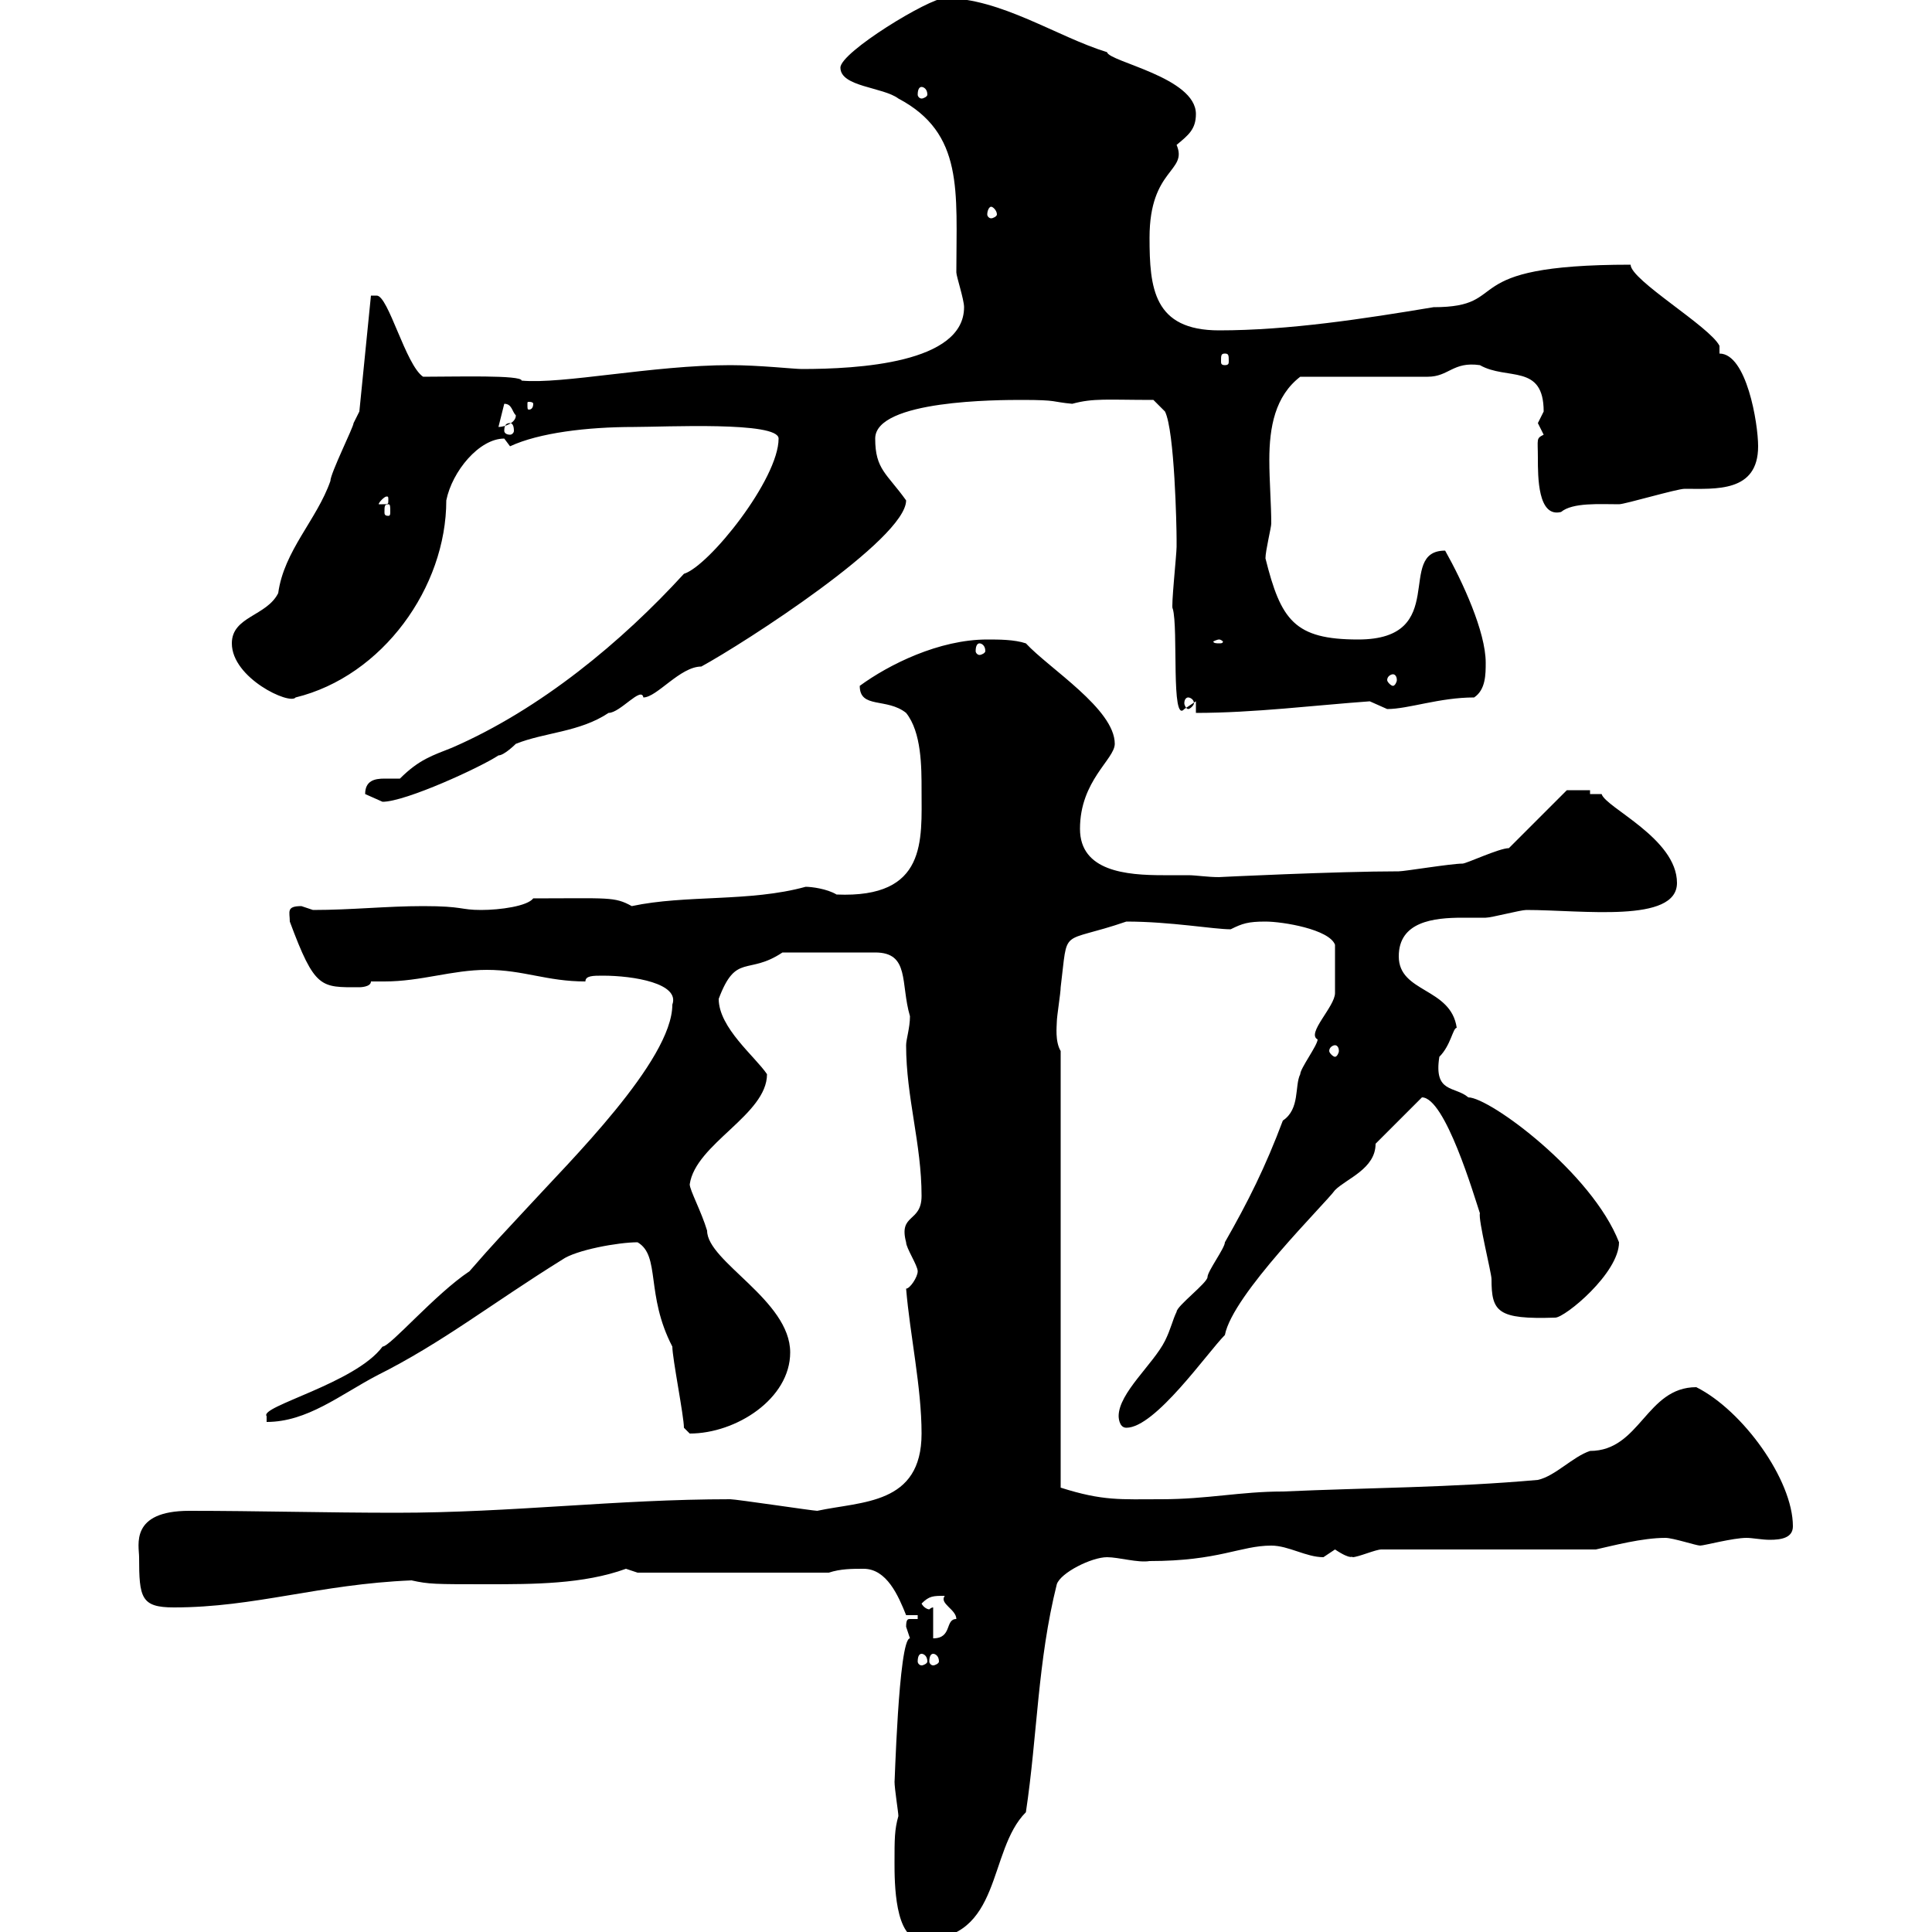 <svg xmlns="http://www.w3.org/2000/svg" xmlns:xlink="http://www.w3.org/1999/xlink" width="300" height="300"><path d="M138.90 289.20C138.90 292.20 138.90 301.20 143.10 301.20C155.70 301.20 153.30 287.40 159.30 281.40C161.10 269.40 161.10 258 164.10 246C164.70 244.20 169.50 241.80 171.90 241.80C173.70 241.80 176.70 242.70 178.50 242.40C189.30 242.40 192.60 240 197.40 240C200.10 240 202.80 241.80 205.50 241.80C205.50 241.80 207.30 240.60 207.30 240.60C210 242.40 210 241.50 210 241.80C210.90 241.80 213.60 240.60 214.50 240.60L247.80 240.60C250.50 240 255 238.80 258.60 238.80C259.80 238.80 263.40 240 264 240C264.60 240 269.10 238.80 271.20 238.80C272.10 238.80 273.60 239.10 274.80 239.10C276.60 239.10 278.40 238.80 278.40 237C278.40 229.80 270.60 219 263.40 215.40C255.60 215.40 254.70 225.30 246.90 225.30C244.20 226.20 241.50 229.20 238.80 229.80C225.30 231 212.70 231 199.20 231.60C192.60 231.60 187.50 232.80 180.30 232.80C174 232.80 171.30 233.10 164.70 231L164.70 163.20C163.80 161.70 164.10 159.30 164.10 158.70C164.10 157.80 164.70 154.20 164.70 153.30C165.90 143.70 164.40 146.70 174.90 143.10C181.80 143.10 188.40 144.30 191.10 144.30C192.90 143.40 193.80 143.10 196.50 143.10C199.20 143.10 206.40 144.30 207.30 146.70C207.30 149.10 207.30 152.40 207.30 154.20C207.30 156.30 202.80 160.50 204.60 161.40C204.60 162.30 201.90 165.90 201.90 166.80C201 168.60 201.90 172.20 199.20 174C196.50 181.20 193.80 186.60 190.20 192.90C190.20 193.80 187.50 197.40 187.50 198.30C187.50 199.20 182.70 202.80 182.70 203.70C182.10 204.90 181.80 206.40 180.90 208.20C179.10 211.80 173.70 216.30 173.70 219.90C173.70 219.90 173.70 221.70 174.90 221.70C179.40 221.70 187.50 210 190.20 207.30C191.40 201 205.80 186.90 207.30 184.80C209.10 183 213.60 181.50 213.60 177.60L220.80 170.40C224.40 170.40 228.90 185.70 229.80 188.40C229.50 189.30 231.60 197.70 231.60 198.60C231.60 203.70 232.50 204.90 241.50 204.60C243 204.60 251.40 197.70 251.40 192.90C247.20 182.10 231.30 170.40 228 170.40C225.90 168.60 222.60 169.80 223.50 164.10C225.30 162.30 225.60 159.60 226.20 159.60C225.30 153.30 217.20 154.20 217.20 148.50C217.20 143.10 222.60 142.50 227.10 142.50C228.60 142.50 229.50 142.50 230.70 142.50C231.60 142.50 236.10 141.30 237 141.30C245.70 141.30 260.40 143.40 260.40 137.10C260.40 130.20 249.30 125.40 248.70 123.30L246.90 123.30L246.90 122.70L243.30 122.70L234.30 131.70C232.80 131.70 227.70 134.10 227.10 134.10C225.30 134.10 218.10 135.30 217.20 135.30C207.60 135.30 189 136.20 189.30 136.20C187.50 136.20 185.70 135.90 184.50 135.90C183.60 135.90 182.10 135.90 180.60 135.90C174.90 135.90 167.70 135.30 167.70 128.70C167.70 121.20 173.10 117.90 173.10 115.50C173.10 110.10 162.90 103.80 159.30 99.90C157.50 99.30 155.10 99.30 153.30 99.30C145.80 99.30 138 103.20 133.50 106.50C133.50 110.10 137.70 108.30 140.70 110.70C143.10 113.70 143.10 119.10 143.10 122.70C143.10 130.50 144 139.50 129.90 138.90C128.40 138 126 137.70 125.10 137.70C116.40 140.10 106.50 138.90 98.10 140.70C95.40 139.20 94.50 139.50 82.80 139.50C81.90 140.70 77.70 141.30 74.70 141.30C71.40 141.30 72 140.70 65.70 140.70C60 140.70 54.60 141.30 48.60 141.30C48.60 141.30 46.80 140.70 46.80 140.70C44.40 140.70 45 141.60 45 143.10C48.90 153.60 49.80 153.30 55.80 153.30C55.80 153.30 57.60 153.30 57.60 152.40C58.20 152.40 58.80 152.40 59.70 152.40C65.40 152.40 70.20 150.60 75.60 150.60C81.30 150.60 84.90 152.40 90.90 152.40C90.90 151.50 92.10 151.50 93.60 151.50C98.40 151.50 105.60 152.70 104.40 156C104.40 164.70 88.20 180.60 81.90 187.50C78.30 191.40 76.80 192.90 72.90 197.40C67.50 201 60.60 209.10 59.40 209.10C55.20 214.80 40.20 218.40 41.40 219.90L41.40 220.80C47.70 220.80 52.80 216.60 58.50 213.60C68.70 208.50 76.20 202.50 87.30 195.60C89.40 194.10 96 192.90 99 192.90C102.60 195 100.20 201 104.40 209.10C104.40 210.90 106.20 219.90 106.20 221.70C106.20 221.70 107.10 222.60 107.10 222.60C114.30 222.60 122.70 217.20 122.70 210C122.70 201.90 109.80 195.90 109.80 191.10C108.90 188.10 107.10 184.80 107.10 183.90C108 177.60 119.10 173.10 119.10 166.80C117.30 164.10 111.60 159.60 111.60 155.10C114.30 147.90 116.10 151.50 121.50 147.90L135.90 147.90C141.30 147.90 139.80 152.70 141.30 157.80C141.30 159.60 140.70 161.40 140.70 162.30C140.70 170.40 143.10 177.60 143.10 185.70C143.10 189.90 139.50 188.40 140.70 192.90C140.70 193.80 142.50 196.50 142.50 197.40C142.50 198.30 141.30 200.10 140.70 200.10C141.30 207.30 143.10 215.40 143.10 222.60C143.10 233.70 133.80 233.10 126.90 234.60C126.30 234.60 114.30 232.80 113.40 232.80C95.70 232.80 79.50 234.90 61.50 234.90C50.70 234.90 39.90 234.60 29.40 234.60C20.10 234.60 21.60 240 21.60 241.80C21.60 248.10 21.90 249.60 27 249.60C39.60 249.60 49.50 246 63.90 245.40C66.60 246 67.50 246 75.60 246C82.80 246 90.60 246 97.20 243.60C97.20 243.60 99 244.20 99 244.20L128.70 244.20C130.50 243.60 132.30 243.60 134.10 243.60C137.70 243.60 139.50 247.80 140.70 250.80L142.50 250.80L142.50 251.40C142.20 251.40 141.30 251.40 141.30 251.40C141 251.40 140.70 251.40 140.70 252.60C140.70 252.60 141.30 254.40 141.30 254.40C139.50 254.40 138.90 278.40 138.90 276.60C138.90 277.80 139.50 281.40 139.50 282C138.90 284.10 138.90 285.60 138.90 289.20ZM143.10 256.80C143.40 256.80 144 257.10 144 258C144 258.30 143.40 258.60 143.10 258.60C142.80 258.60 142.50 258.30 142.50 258C142.50 257.10 142.80 256.80 143.10 256.80ZM144.90 256.80C145.20 256.80 145.80 257.10 145.80 258C145.80 258.30 145.20 258.60 144.90 258.60C144.60 258.60 144.30 258.30 144.30 258C144.30 257.10 144.60 256.80 144.90 256.80ZM144.90 249.60C144.60 249.60 144.30 249.90 144.30 249.90C144 249.90 143.40 249.60 143.10 249C144.30 247.80 144.90 247.80 146.70 247.80C145.80 249 148.50 249.90 148.50 251.40C146.70 251.40 147.90 254.40 144.90 254.40ZM207.30 162.30C207.60 162.30 207.90 162.60 207.90 163.20C207.90 163.50 207.60 164.10 207.30 164.10C207 164.10 206.40 163.50 206.40 163.20C206.40 162.60 207 162.30 207.30 162.30ZM56.70 123.30C56.70 123.30 59.40 124.50 59.40 124.50C63 124.50 74.70 119.10 77.40 117.30C78.30 117.30 80.10 115.50 80.10 115.50C84.60 113.70 90 113.70 94.50 110.70C96.30 110.70 99.60 106.50 99.90 108.30C102 108.30 105.60 103.50 108.90 103.50C115.50 99.90 140.70 83.70 140.70 77.70C137.70 73.50 135.90 72.90 135.90 68.10C135.90 62.10 155.10 62.10 158.70 62.10C164.40 62.10 163.20 62.40 166.50 62.70C169.80 61.80 171.90 62.10 179.10 62.10L180.90 63.90C182.40 66.90 182.70 81.90 182.70 83.70C182.70 84.90 182.70 84.90 182.70 84.90C182.70 86.10 181.80 94.50 182.10 94.50C183 97.50 181.80 112.50 183.90 110.10C183.90 110.10 185.70 108.90 185.70 108.90L185.70 110.70C194.70 110.70 204.30 109.50 212.70 108.90C212.70 108.90 215.40 110.10 215.40 110.10C218.70 110.10 223.50 108.30 228.90 108.30C230.70 107.10 230.70 104.70 230.70 102.90C230.70 98.10 227.10 90.30 224.40 85.50C216.60 85.50 225.30 99.30 210.90 99.30C201 99.30 198.90 96.30 196.50 86.70C196.50 85.50 197.40 81.90 197.40 81.30C197.40 78.30 197.10 74.70 197.10 71.40C197.10 66.30 198 61.50 201.90 58.50L221.70 58.50C225 58.50 225.60 56.10 229.80 56.70C234 59.10 239.70 56.40 239.70 63.90C239.70 63.90 238.80 65.70 238.80 65.70C238.80 65.70 239.70 67.50 239.70 67.50C238.50 68.10 238.80 68.10 238.80 71.10C238.80 74.10 238.80 80.40 242.40 79.50C244.20 78 248.40 78.30 251.40 78.30C252.30 78.30 260.40 75.90 261.60 75.90C266.40 75.90 273 76.50 273 69.30C273 65.70 271.20 54.90 267 54.90L267 53.70C265.50 50.70 253.20 43.50 253.20 41.10C225.30 41.10 235.20 47.70 222.60 47.70C211.80 49.50 200.10 51.30 189.30 51.30C179.10 51.30 178.50 44.70 178.50 36.90C178.50 26.10 184.50 26.70 182.70 22.50C184.50 21 185.70 20.10 185.70 17.70C185.70 12 172.20 9.60 171.90 8.10C164.10 5.70 155.40-0.30 146.70-0.30C144.30-0.30 130.50 8.10 130.50 10.50C130.50 13.50 137.10 13.50 139.50 15.30C149.70 20.70 148.50 29.70 148.50 42.30C148.50 42.90 149.70 46.50 149.70 47.70C149.70 56.40 133.20 57.30 124.50 57.30C123.30 57.30 117.90 56.70 113.40 56.70C101.40 56.70 87.30 59.70 81 59.10C81 58.20 70.80 58.50 65.70 58.50C63 56.70 60.30 45.90 58.50 45.90C57.60 45.90 57.60 45.90 57.60 45.90L55.80 63.90C55.80 63.90 54.90 65.70 54.90 65.70C54.90 66.30 51.30 73.50 51.30 74.70C49.20 80.70 44.10 85.50 43.20 92.10C41.40 95.70 36 95.70 36 99.90C36 105.30 45 109.50 45.90 108.30C59.40 105 69.30 91.20 69.30 77.70C70.20 73.20 74.40 68.10 78.30 68.10C78.30 68.10 79.20 69.30 79.20 69.30C83.70 67.20 91.20 66.30 98.40 66.30C103.20 66.30 120.90 65.40 120.90 68.10C120.90 74.40 110.10 87.90 106.20 89.10C96.60 99.60 84 110.10 70.20 116.10C67.20 117.30 65.10 117.90 62.10 120.90C61.50 120.90 60.30 120.90 59.70 120.90C58.20 120.90 56.70 121.20 56.70 123.30ZM184.50 108.30C184.80 108.30 185.40 108.60 185.40 109.20C185.40 109.50 184.80 110.10 184.50 110.10C184.20 110.10 183.90 109.50 183.90 109.20C183.90 108.60 184.20 108.30 184.50 108.30ZM216.30 104.70C216.60 104.70 216.90 105 216.90 105.60C216.90 105.90 216.60 106.50 216.30 106.50C216 106.50 215.40 105.90 215.40 105.60C215.40 105 216 104.70 216.30 104.70ZM152.10 99.90C152.40 99.90 153 100.20 153 101.10C153 101.40 152.40 101.70 152.10 101.70C151.80 101.70 151.50 101.40 151.50 101.10C151.50 100.20 151.80 99.90 152.10 99.90ZM189.30 99.30C189.60 99.30 189.90 99.60 189.90 99.60C189.90 99.90 189.60 99.90 189.30 99.90C189 99.90 188.40 99.90 188.40 99.60C188.40 99.60 189 99.30 189.30 99.30ZM60.30 78.30C60.60 78.30 60.60 78.60 60.60 79.50C60.60 79.80 60.60 80.10 60.30 80.10C59.70 80.10 59.70 79.80 59.70 79.50C59.70 78.60 59.70 78.30 60.30 78.30ZM60.30 77.70C60.30 78.30 60.30 78.30 59.40 78.30C59.40 78.30 58.80 78.30 58.80 78.30C58.80 78 59.70 77.10 60 77.10C60.30 77.10 60.30 77.10 60.30 77.70ZM78.30 62.70C79.50 62.70 79.50 63.90 80.10 64.50C80.10 65.70 78.30 66.30 77.40 66.30L78.30 62.70C78.30 62.70 78.30 62.70 78.30 62.70ZM79.20 65.70C79.50 65.70 79.80 66 79.80 66.90C79.80 67.20 79.50 67.50 79.20 67.50C78.60 67.50 78.30 67.20 78.30 66.90C78.30 66 78.60 65.70 79.20 65.70ZM82.80 62.70C82.80 63.60 82.20 63.60 82.20 63.60C81.90 63.60 81.90 63.60 81.90 62.70C81.90 62.40 81.90 62.40 82.20 62.40C82.20 62.40 82.80 62.40 82.80 62.70ZM190.20 54.90C190.80 54.90 190.80 55.20 190.80 56.10C190.80 56.40 190.80 56.70 190.20 56.70C189.60 56.70 189.60 56.40 189.60 56.10C189.60 55.20 189.60 54.90 190.20 54.90ZM153.90 32.10C154.20 32.10 154.80 32.70 154.80 33.30C154.80 33.60 154.20 33.90 153.90 33.90C153.60 33.90 153.30 33.60 153.30 33.30C153.30 32.70 153.60 32.10 153.90 32.10ZM143.10 13.50C143.40 13.50 144 13.80 144 14.70C144 15 143.40 15.30 143.10 15.30C142.80 15.30 142.50 15 142.50 14.70C142.50 13.80 142.80 13.50 143.10 13.50Z"/></svg>